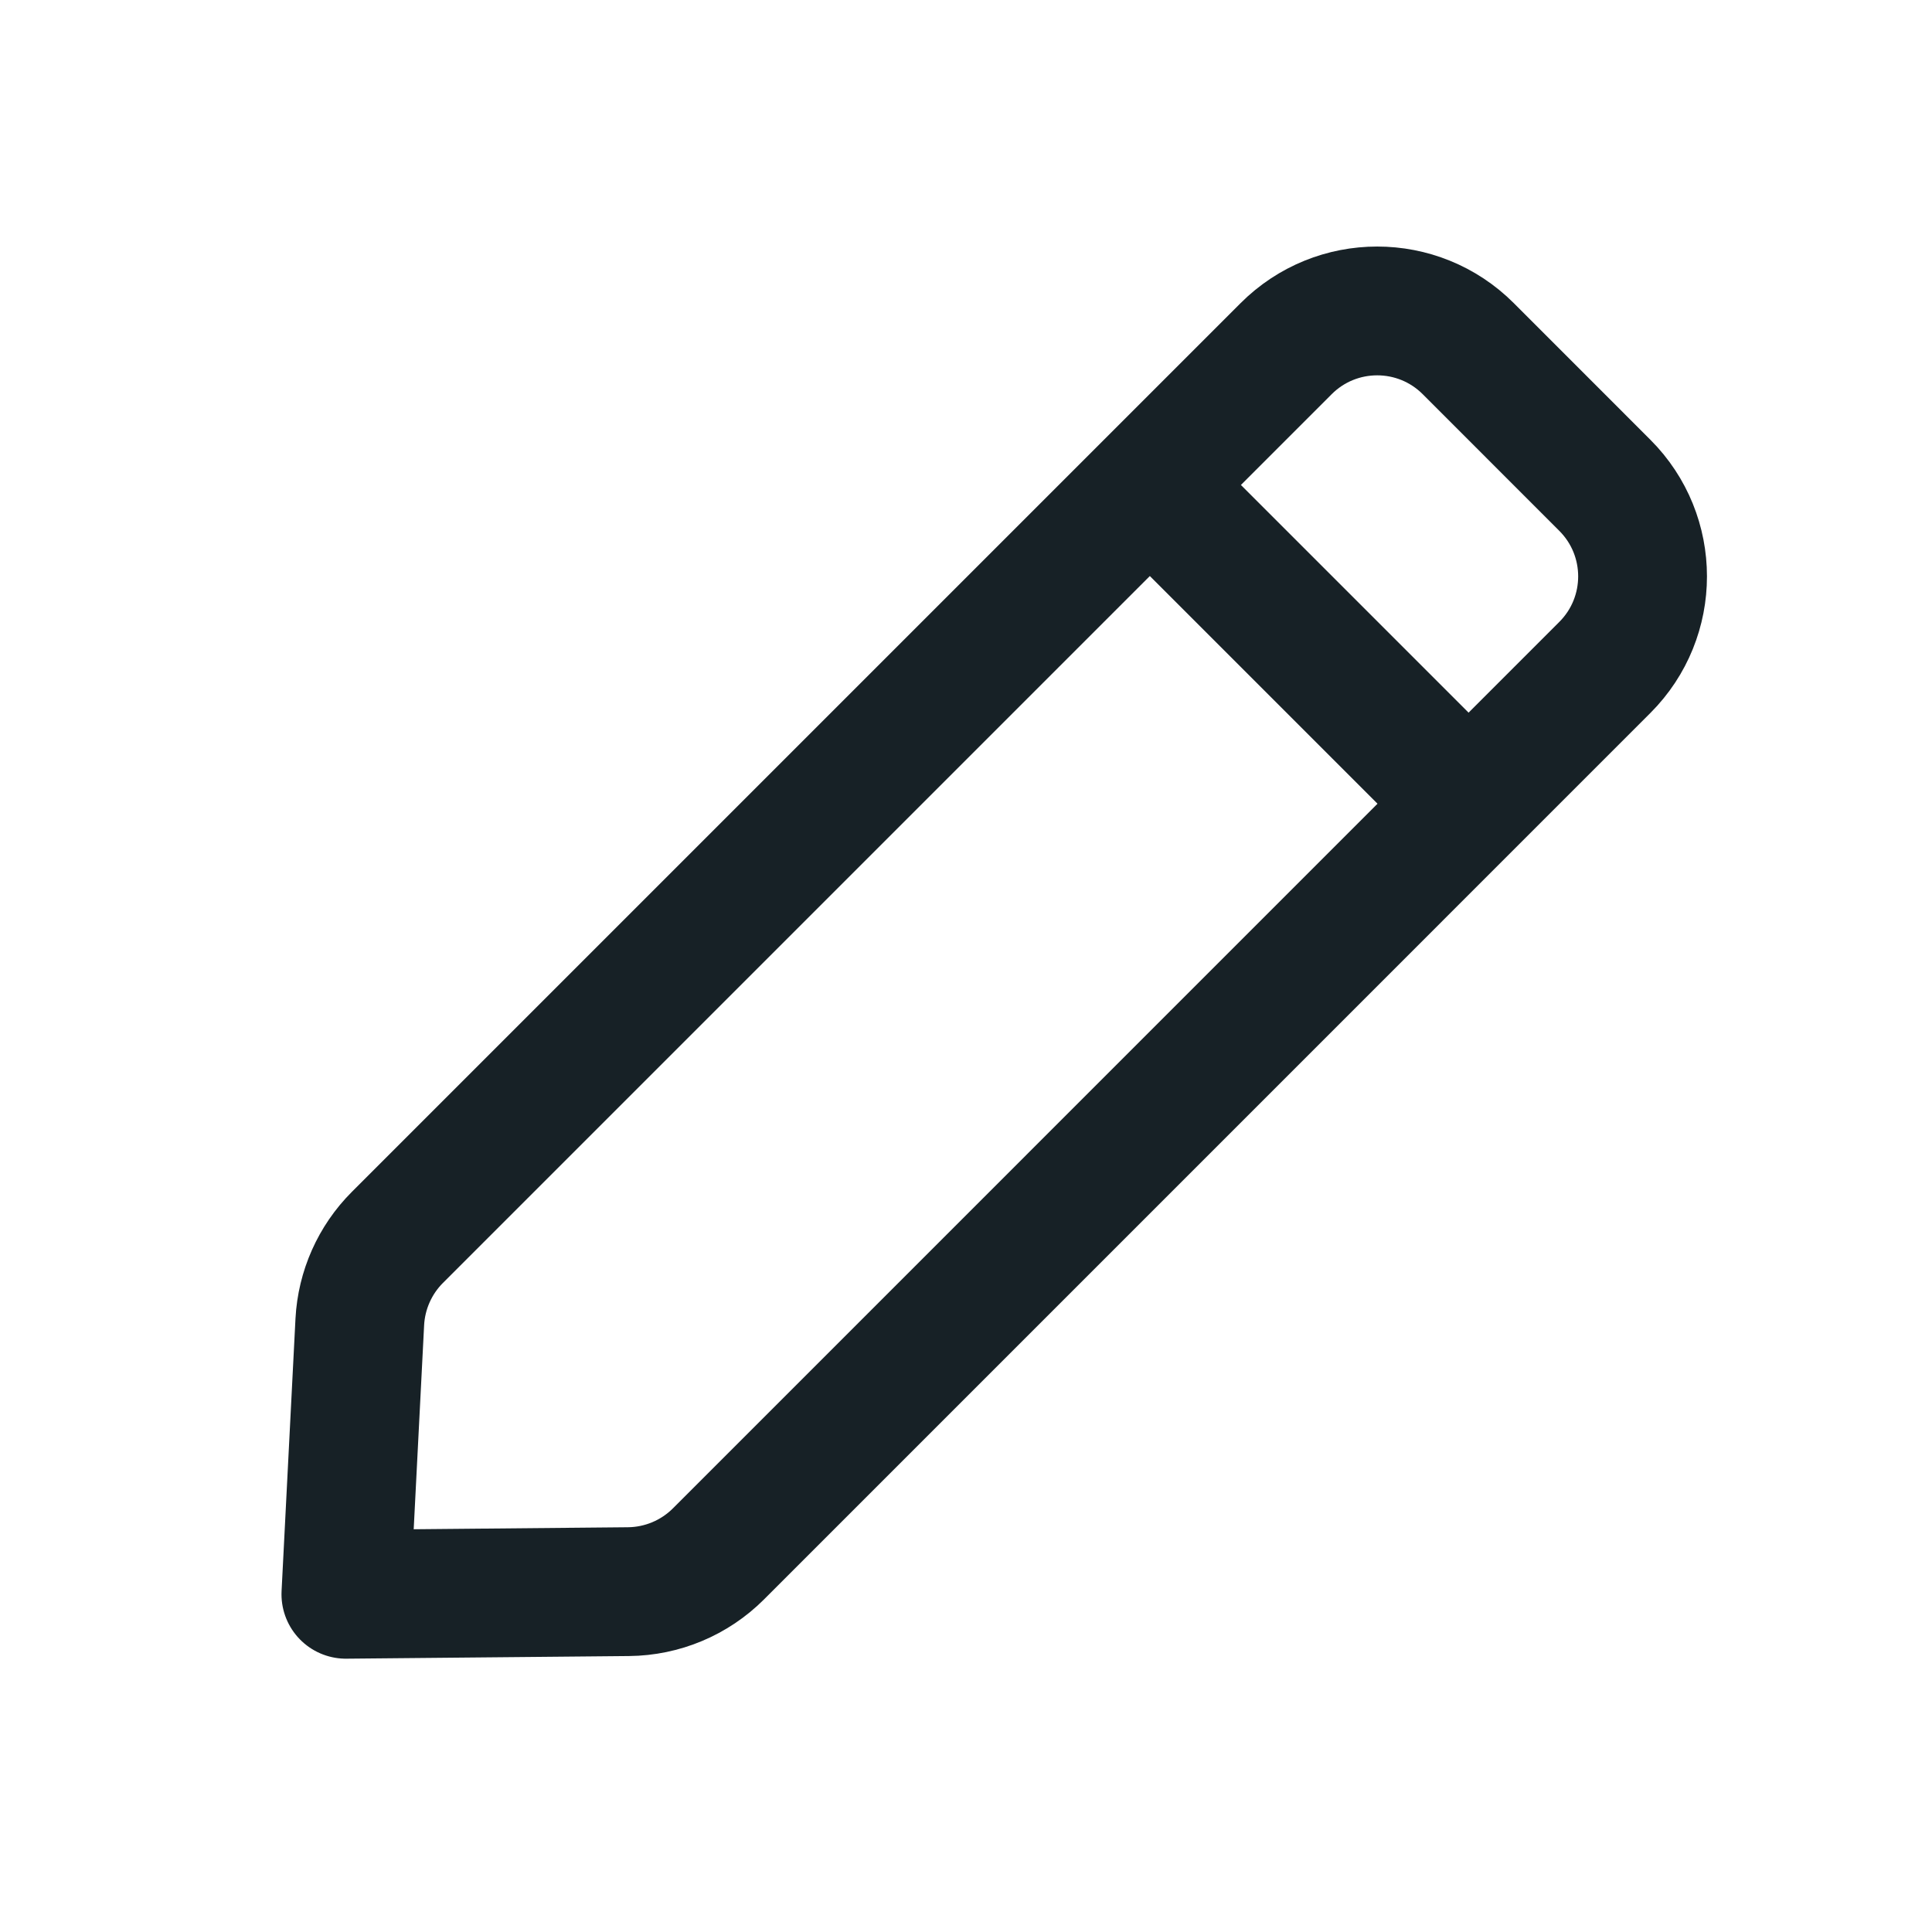 <svg width="30" height="30" viewBox="0 0 30 30" fill="none" xmlns="http://www.w3.org/2000/svg">
<path d="M5.587 20.526C5.613 20.032 5.821 19.564 6.171 19.214L19.971 5.414C20.752 4.633 22.018 4.633 22.799 5.414L24.92 7.536C25.701 8.317 25.701 9.583 24.92 10.364L11.155 24.13C10.784 24.5 10.283 24.71 9.759 24.715L5.371 24.756L5.587 20.526Z" stroke="#172126" stroke-width="2" stroke-linejoin="round"/>
<path d="M17.852 7.528L22.804 12.48" stroke="#172126" stroke-width="2"/>
</svg>